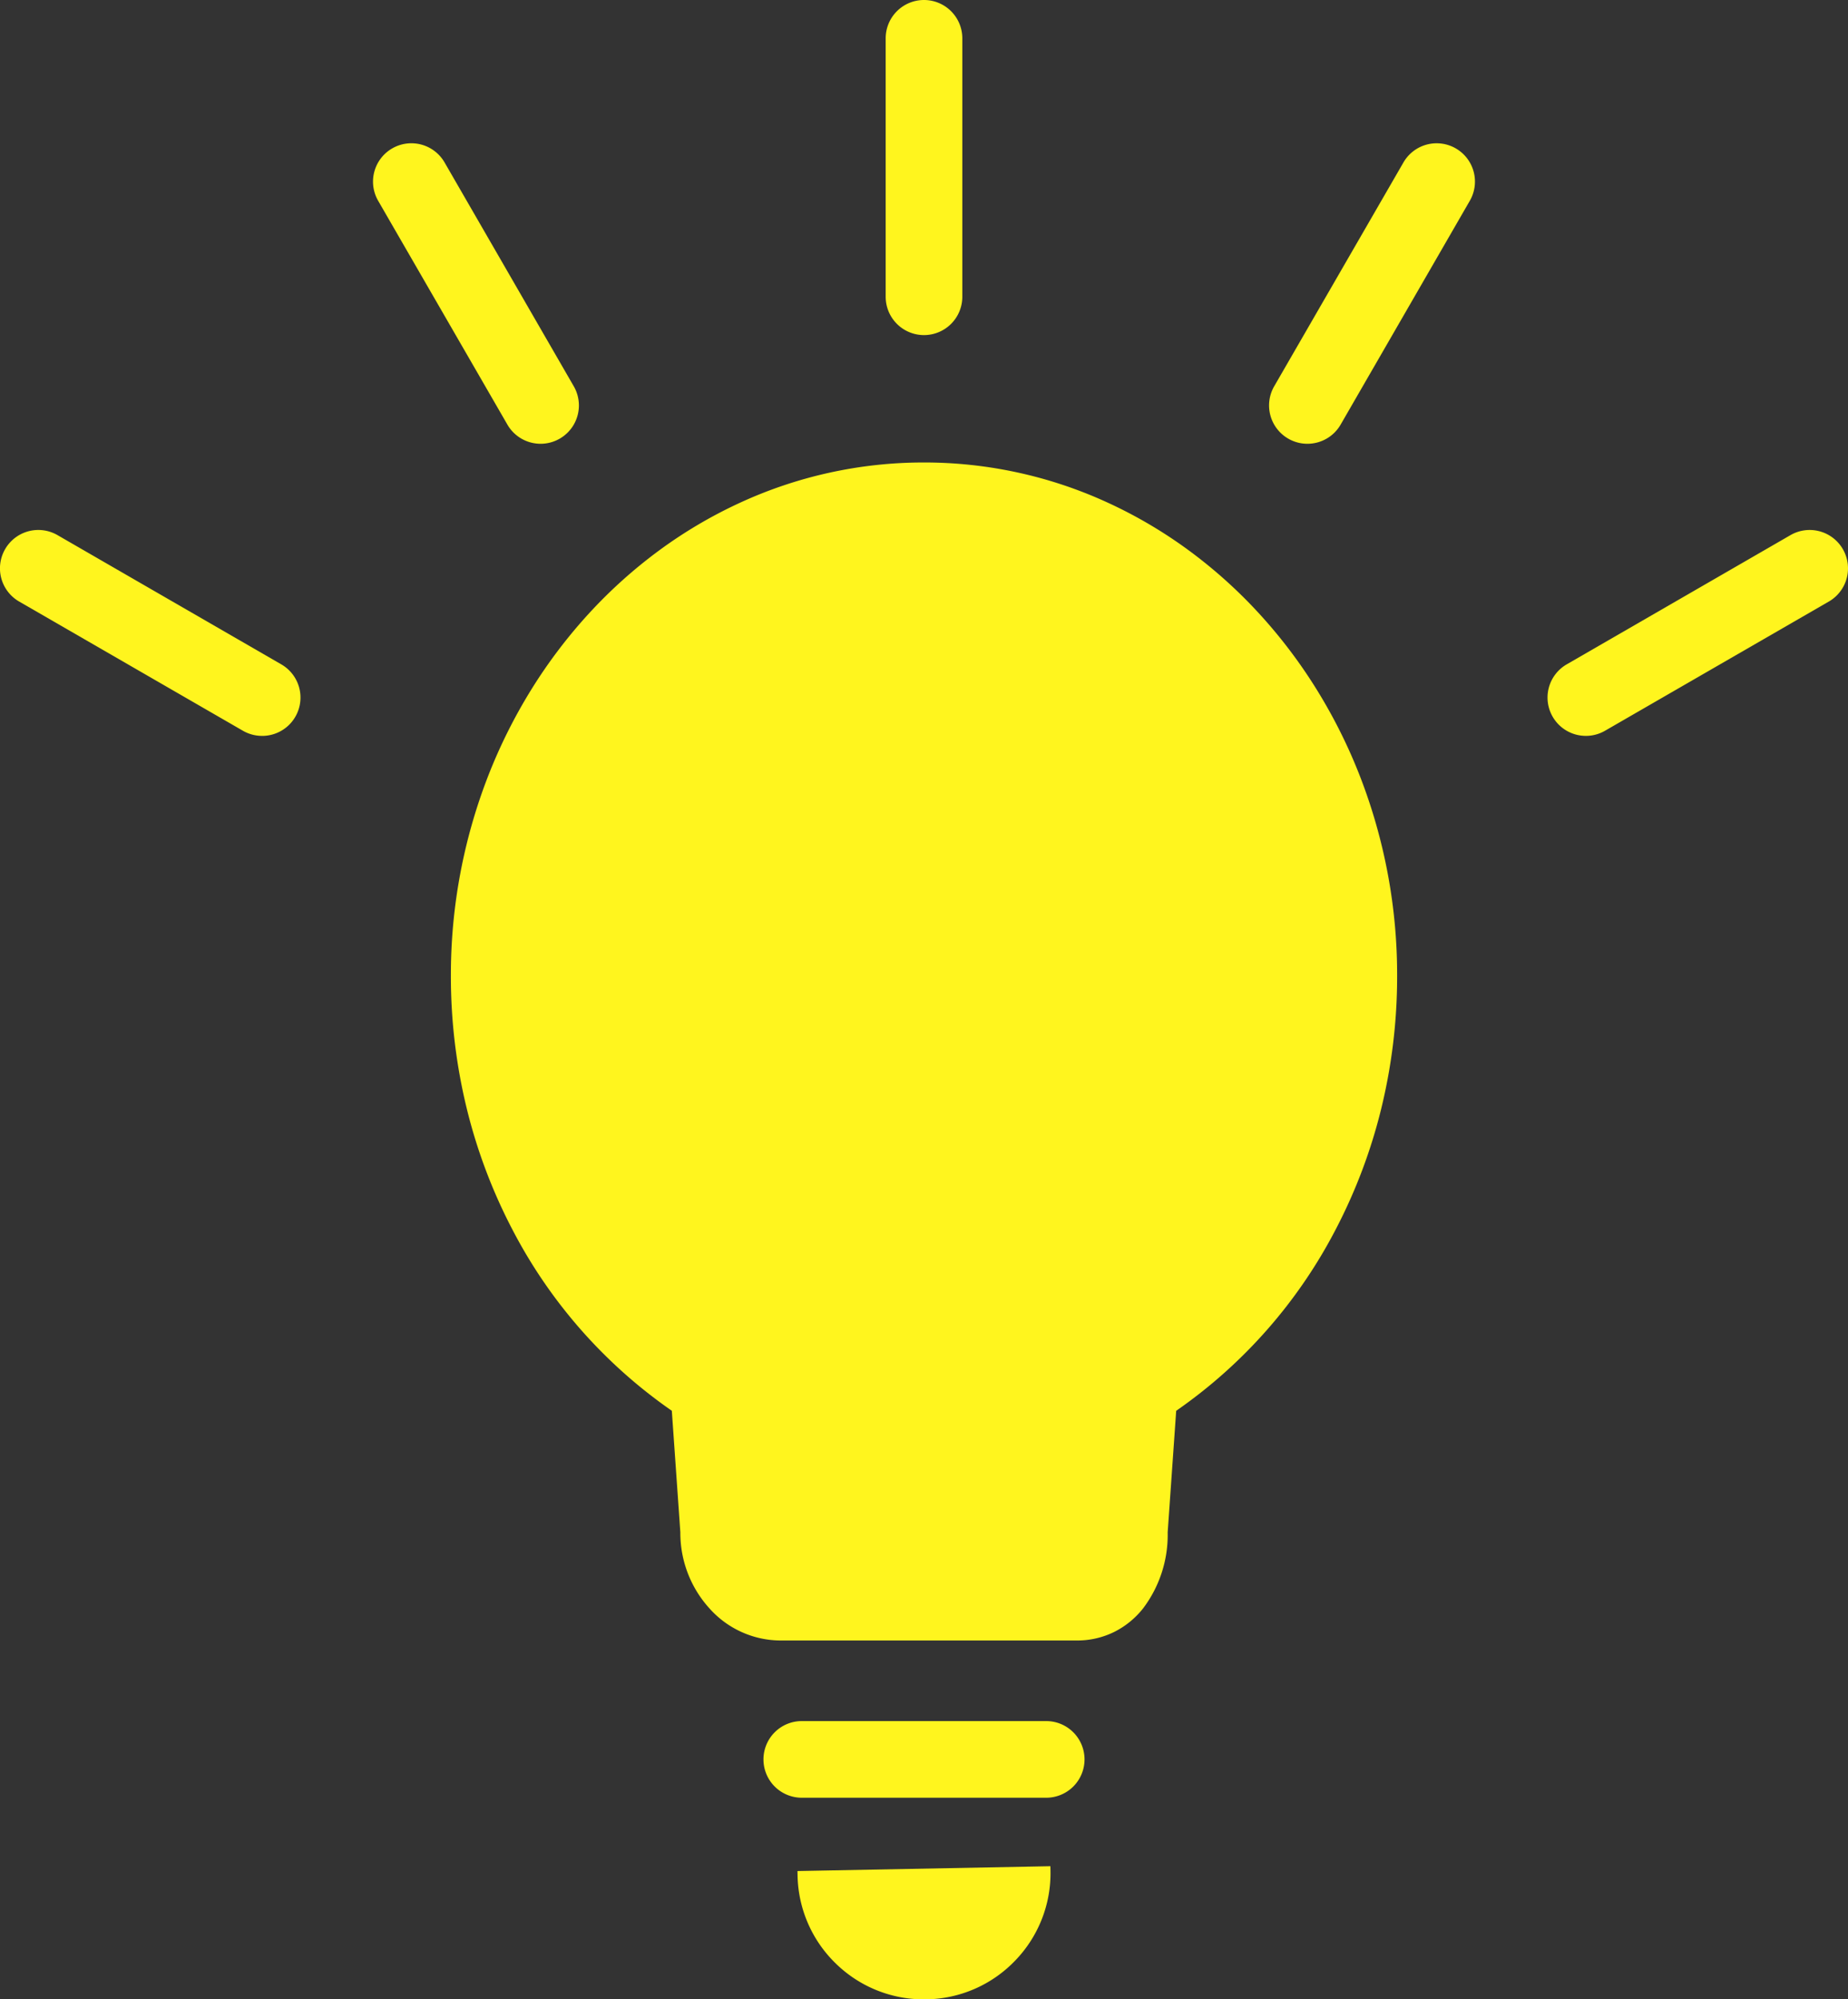 <svg xmlns="http://www.w3.org/2000/svg" width="217.001" height="234.751" viewBox="0 0 217.001 234.751"><rect x="0" y="0" width="217.001" height="234.751" fill="#333333" stroke="none"/><defs><style>.a{fill:#fff51e;}</style></defs><g transform="translate(439.961 -137.859)"><path class="a" d="M-262.675,267.937c0-33.034-24.65-59.815-55.057-59.815s-55.057,26.781-55.057,59.815c0,21.411,10.361,40.183,25.926,50.751l1.019,14.53c0,6.721,5.06,12.219,11.247,12.219h34.8c6.186,0,10.171-5.5,10.171-12.219l1.019-14.53C-273.035,308.12-262.675,289.348-262.675,267.937Z" transform="translate(-13.729 -15.462)"/><path class="a" d="M-317.731,207.622a51.474,51.474,0,0,1,21.639,4.746,54.345,54.345,0,0,1,9.439,5.566,57.24,57.24,0,0,1,8.22,7.368,59.967,59.967,0,0,1,6.78,8.927,62.115,62.115,0,0,1,5.118,10.243,64.4,64.4,0,0,1,4.361,23.464,65.335,65.335,0,0,1-1.877,15.6,62.959,62.959,0,0,1-5.306,14.077,58.935,58.935,0,0,1-18.761,21.354l-1,14.271A14.31,14.31,0,0,1-292,342.16a10.061,10.061,0,0,1-3.374,2.76,9.81,9.81,0,0,1-4.422,1.017h-34.8a11.232,11.232,0,0,1-8.311-3.751,13.179,13.179,0,0,1-3.436-8.951l-1-14.271a58.935,58.935,0,0,1-18.761-21.354,62.959,62.959,0,0,1-5.306-14.077,65.335,65.335,0,0,1-1.877-15.6,64.4,64.4,0,0,1,4.361-23.464,62.117,62.117,0,0,1,5.117-10.243,59.966,59.966,0,0,1,6.78-8.927,57.238,57.238,0,0,1,8.22-7.368,54.344,54.344,0,0,1,9.439-5.566A51.475,51.475,0,0,1-317.731,207.622Zm17.94,137.315a8.718,8.718,0,0,0,7.015-3.4,13.316,13.316,0,0,0,2.656-8.318v-.035l1.036-14.772.2-.136a57.9,57.9,0,0,0,18.638-21.127,61.959,61.959,0,0,0,5.222-13.853,64.334,64.334,0,0,0,1.848-15.357,63.406,63.406,0,0,0-4.293-23.1,61.118,61.118,0,0,0-5.035-10.078,58.964,58.964,0,0,0-6.666-8.778,56.235,56.235,0,0,0-8.076-7.24,53.346,53.346,0,0,0-9.265-5.464,50.481,50.481,0,0,0-21.222-4.655,50.482,50.482,0,0,0-21.222,4.655,53.344,53.344,0,0,0-9.265,5.464,56.234,56.234,0,0,0-8.076,7.24,58.963,58.963,0,0,0-6.666,8.778A61.115,61.115,0,0,0-368,244.836a63.407,63.407,0,0,0-4.293,23.1,64.334,64.334,0,0,0,1.848,15.357,61.958,61.958,0,0,0,5.222,13.853,57.9,57.9,0,0,0,18.638,21.127l.2.136,1.038,14.807a12.183,12.183,0,0,0,3.171,8.291,10.244,10.244,0,0,0,7.575,3.428Z" transform="translate(-13.729 -15.462)"/><path class="a" d="M-299.946,434.939a14.351,14.351,0,0,0,14.073-14.623l-28.7.549A14.351,14.351,0,0,0-299.946,434.939Z" transform="translate(-31.241 -62.831)"/><path class="a" d="M-300.224,435.442h0a14.766,14.766,0,0,1-10.389-4.245,14.765,14.765,0,0,1-4.454-10.322l-.01-.5,29.7-.568.01.5a14.755,14.755,0,0,1-4.148,10.583,14.752,14.752,0,0,1-10.416,4.55Zm-13.827-14.087a13.764,13.764,0,0,0,4.135,9.127,13.771,13.771,0,0,0,9.69,3.959l.27,0a13.759,13.759,0,0,0,9.714-4.244,13.754,13.754,0,0,0,3.869-9.37Z" transform="translate(-31.241 -62.831)"/><path class="a" d="M28.7,4.5H0A4.5,4.5,0,0,1-4.5,0,4.5,4.5,0,0,1,0-4.5H28.7A4.5,4.5,0,0,1,33.2,0,4.5,4.5,0,0,1,28.7,4.5Z" transform="translate(-345.811 344.436)"/><path class="a" d="M0,34.844a4.5,4.5,0,0,1-4.5-4.5V0A4.5,4.5,0,0,1,0-4.5,4.5,4.5,0,0,1,4.5,0V30.344A4.5,4.5,0,0,1,0,34.844Z" transform="translate(-331.461 142.359)"/><path class="a" d="M15.176,30.78a4.5,4.5,0,0,1-3.9-2.251L-3.9,2.25A4.5,4.5,0,0,1-2.25-3.9,4.5,4.5,0,0,1,3.9-2.25L19.069,24.029a4.5,4.5,0,0,1-3.893,6.751Z" transform="translate(-391.656 159.184)"/><path class="a" d="M26.275,19.673a4.479,4.479,0,0,1-2.246-.6L-2.25,3.9A4.5,4.5,0,0,1-3.9-2.25,4.5,4.5,0,0,1,2.25-3.9L28.529,11.275a4.5,4.5,0,0,1-2.254,8.4Z" transform="translate(-435.461 204.588)"/><path class="a" d="M0,19.673a4.5,4.5,0,0,1-3.9-2.251A4.5,4.5,0,0,1-2.25,11.275L24.029-3.9A4.5,4.5,0,0,1,30.176-2.25,4.5,4.5,0,0,1,28.529,3.9L2.25,19.069A4.48,4.48,0,0,1,0,19.673Z" transform="translate(-253.74 204.588)"/><path class="a" d="M0,30.78a4.479,4.479,0,0,1-2.246-.6A4.5,4.5,0,0,1-3.9,24.029L11.275-2.25A4.5,4.5,0,0,1,17.422-3.9,4.5,4.5,0,0,1,19.069,2.25L3.9,28.529A4.5,4.5,0,0,1,0,30.78Z" transform="translate(-286.438 159.184)"/></g></svg>